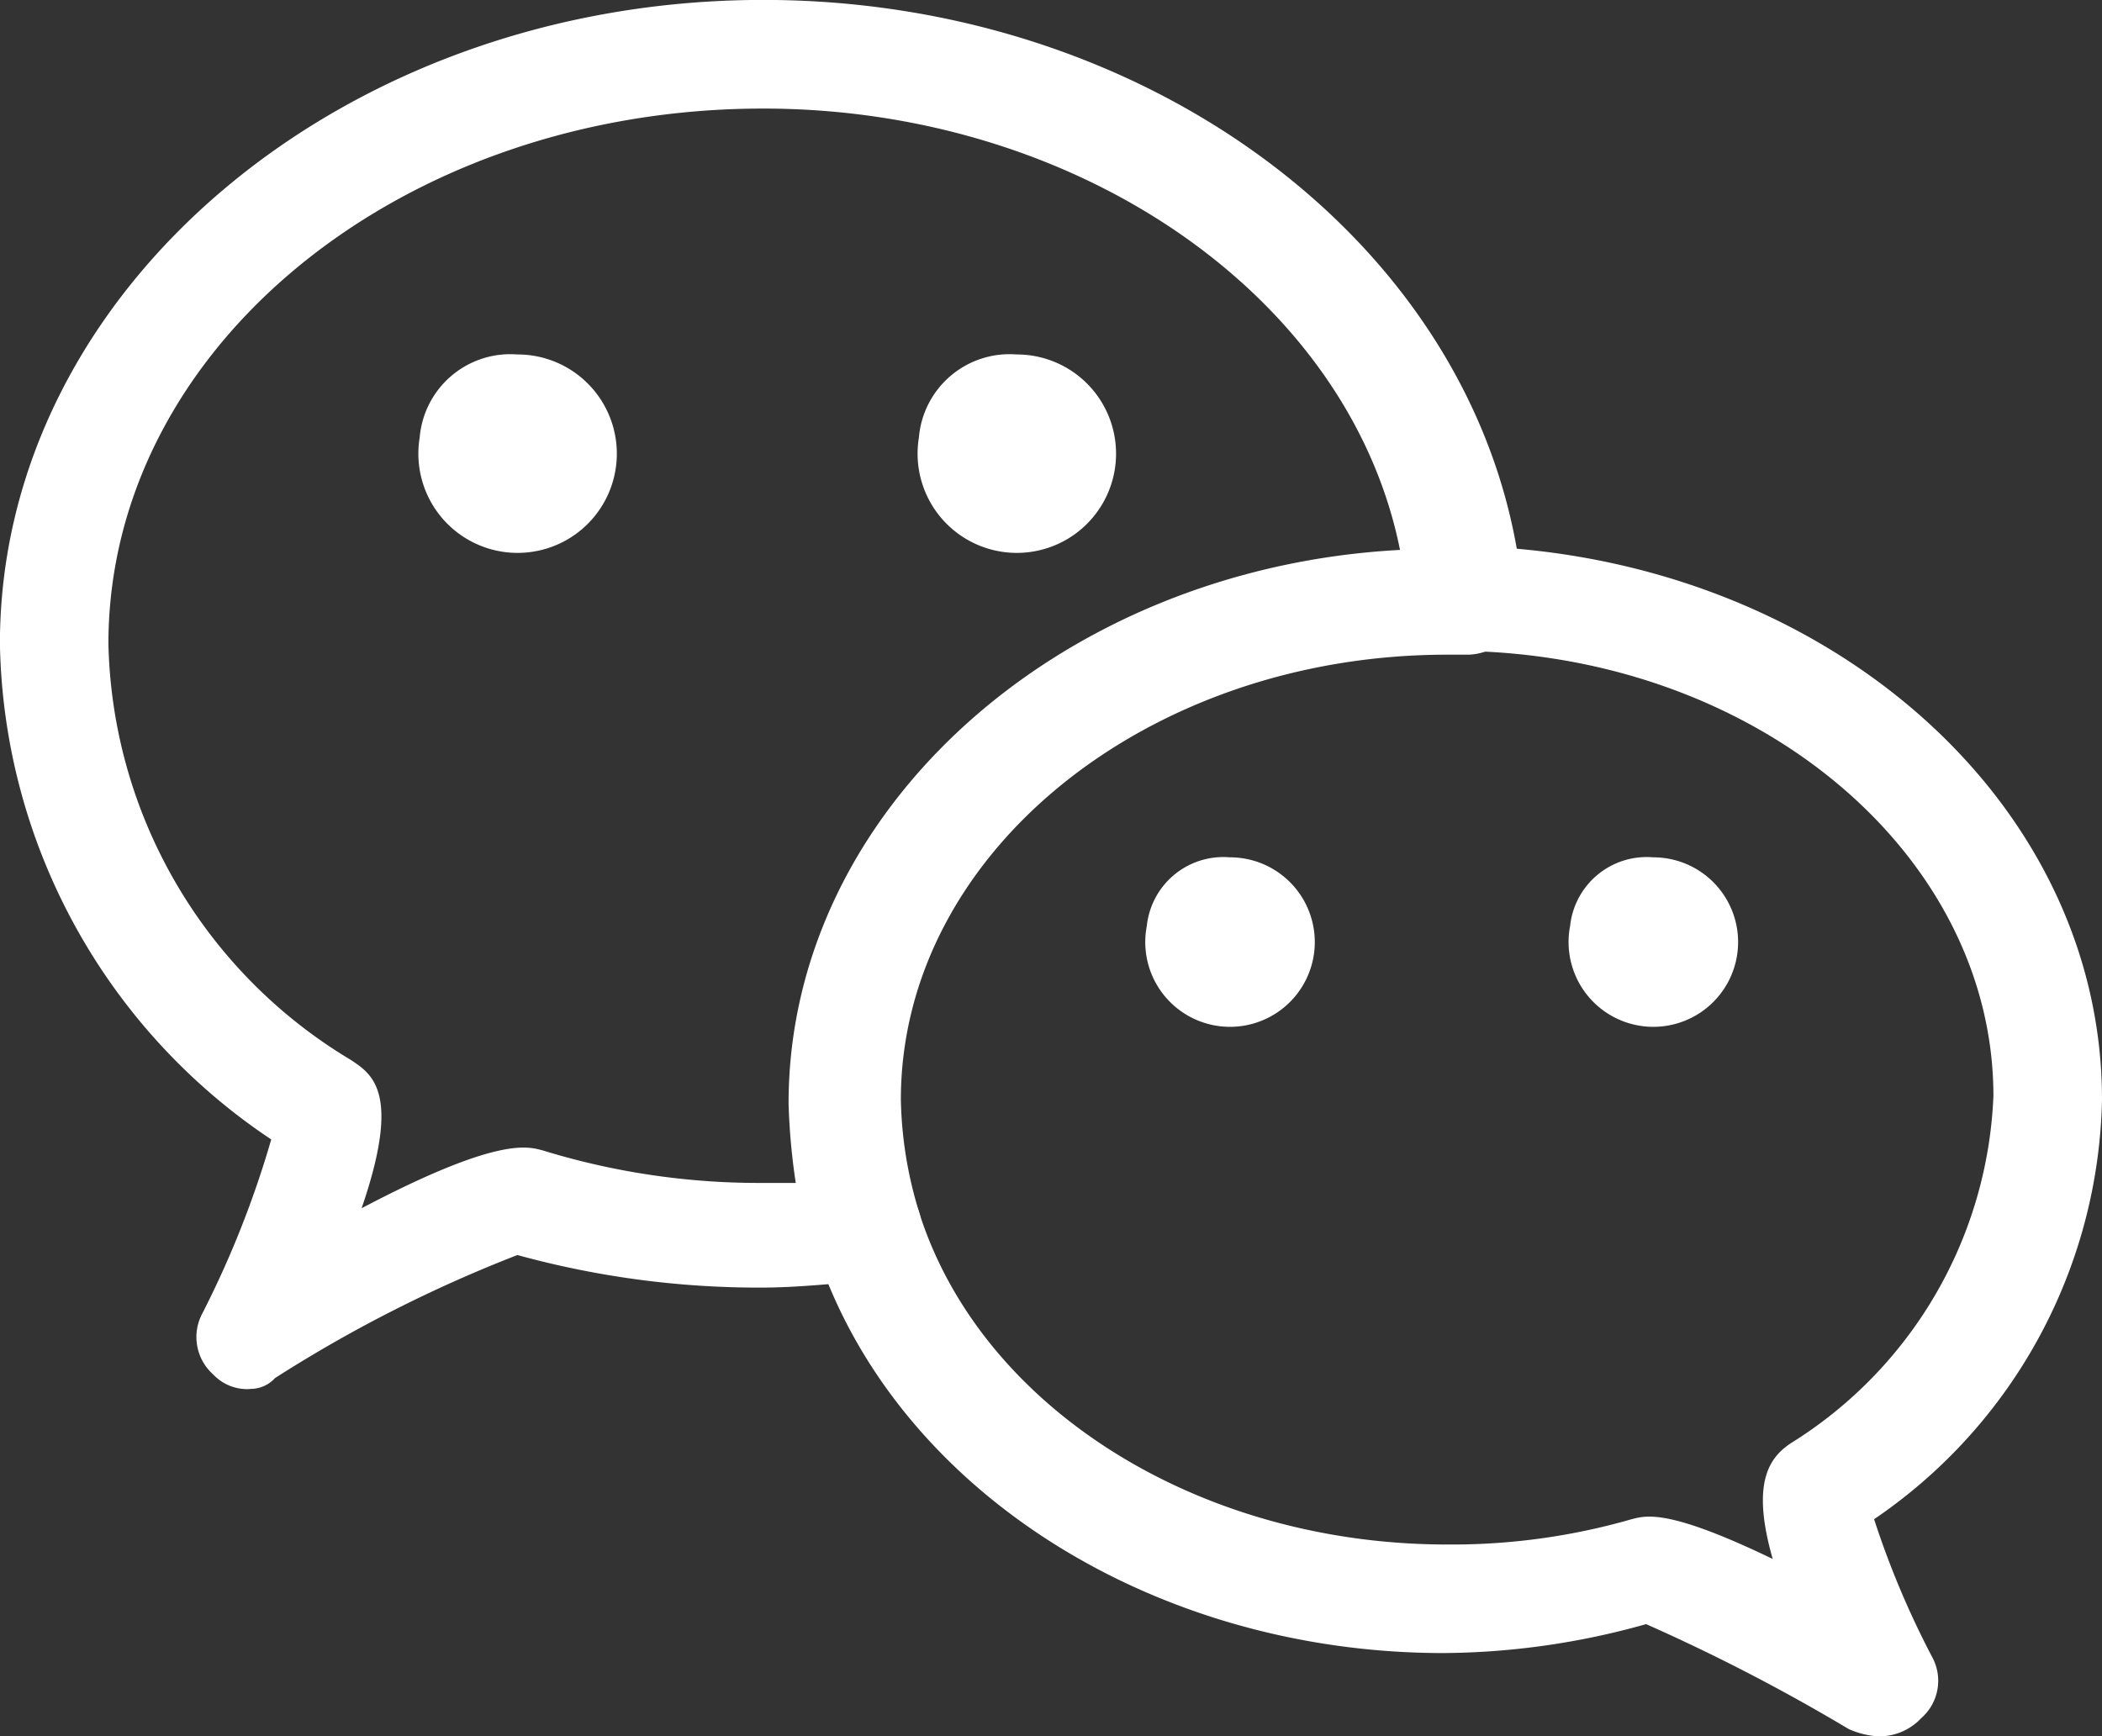 <svg xmlns="http://www.w3.org/2000/svg" width="25.419" height="21" viewBox="0 0 25.419 21">
  <rect x="0" y="0" width="25.419" height="21" fill="#333333" stroke="none"/>
  <defs>
    <style>
      .cls-1 {
        fill: #fff;
      }
    </style>
  </defs>
  <g id="组_480" data-name="组 480" transform="translate(-62.061 -139.636)">
    <path id="路径_284" data-name="路径 284" class="cls-1" d="M242.036,292.691a1.2,1.2,0,1,0,1.181-1.006A1.1,1.1,0,0,0,242.036,292.691Z" transform="translate(-174.9 -147.762)"/>
    <path id="路径_285" data-name="路径 285" class="cls-1" d="M456.145,292.691a1.2,1.2,0,1,0,1.181-1.006A1.1,1.1,0,0,0,456.145,292.691Z" transform="translate(-382.972 -147.762)"/>
    <path id="路径_286" data-name="路径 286" class="cls-1" d="M65.079,156.436a.562.562,0,0,1-.438-.175.606.606,0,0,1-.131-.744,11.879,11.879,0,0,0,.831-2.1,7.359,7.359,0,0,1-3.281-5.994c0-4.287,4.156-7.788,9.231-7.788,4.813,0,8.838,3.15,9.188,7.219a.658.658,0,0,1-.175.481.7.7,0,0,1-.481.219h-.262c-3.631,0-6.606,2.406-6.606,5.381a4.878,4.878,0,0,0,.219,1.356.559.559,0,0,1-.088.525.631.631,0,0,1-.481.306c-.525.044-.919.087-1.356.087a11.011,11.011,0,0,1-2.931-.394,16.543,16.543,0,0,0-2.931,1.488.4.4,0,0,1-.306.131Zm6.212-15.487c-4.375,0-7.919,2.887-7.919,6.475a6.019,6.019,0,0,0,2.931,5.031c.262.175.612.394.131,1.794,1.662-.875,2.013-.744,2.188-.7a8.877,8.877,0,0,0,2.625.394h.437a7.858,7.858,0,0,1-.087-.962c0-3.544,3.281-6.475,7.394-6.694-.613-3.063-3.894-5.338-7.7-5.338Z"/>
    <path id="路径_287" data-name="路径 287" class="cls-1" d="M423.245,388.166a1.029,1.029,0,0,1-.35-.088,22.747,22.747,0,0,0-2.45-1.269,9.208,9.208,0,0,1-2.45.35c-3.544,0-6.694-2.012-7.613-4.944a.664.664,0,0,1,1.269-.394c.744,2.363,3.369,4.025,6.388,4.025a7.843,7.843,0,0,0,2.231-.306c.175-.044.438-.131,1.706.481-.263-.919-.044-1.225.219-1.4a5.191,5.191,0,0,0,2.45-4.2c0-2.887-2.8-5.294-6.344-5.381a.635.635,0,1,1,.044-1.269c4.244.131,7.613,3.063,7.613,6.694a6.286,6.286,0,0,1-2.756,5.075,10.688,10.688,0,0,0,.7,1.663.6.6,0,0,1-.131.744.693.693,0,0,1-.525.219ZM420.577,386.81Z" transform="translate(-338.478 -227.53)"/>
    <path id="路径_288" data-name="路径 288" class="cls-1" d="M735.418,508.176a1.025,1.025,0,1,0,1.006-.831A.931.931,0,0,0,735.418,508.176Z" transform="translate(-654.37 -357.34)"/>
    <path id="路径_289" data-name="路径 289" class="cls-1" d="M553.891,508.176a1.025,1.025,0,1,0,1.006-.831A.931.931,0,0,0,553.891,508.176Z" transform="translate(-477.962 -357.34)"/>
  </g>
</svg>
